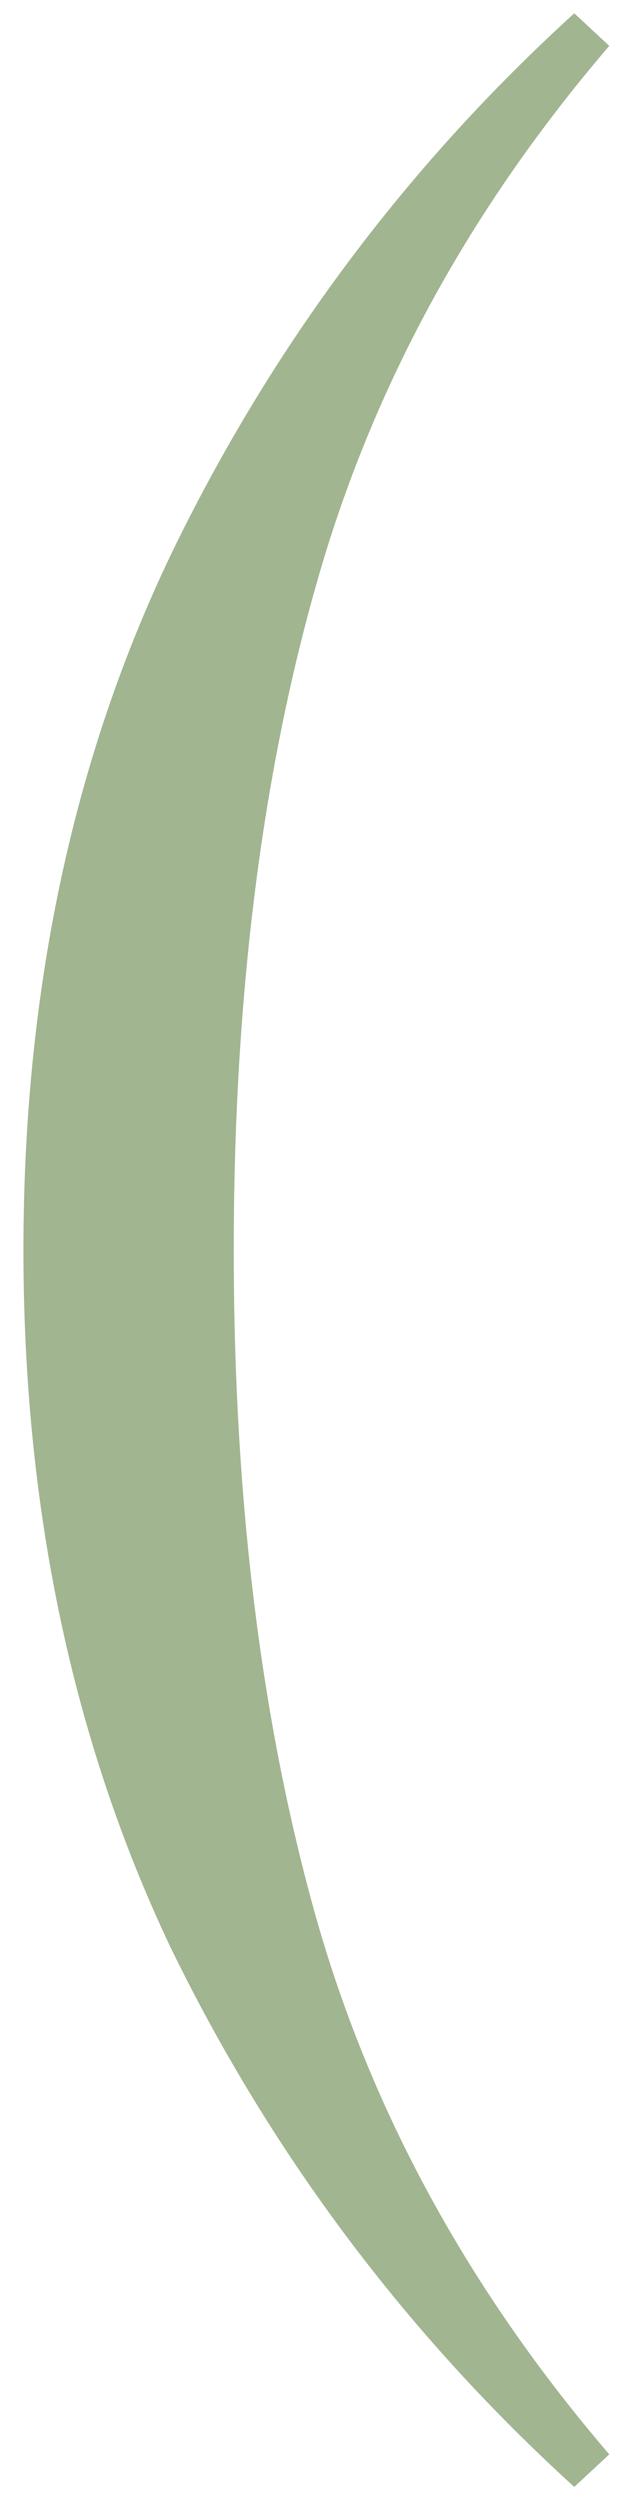 <?xml version="1.0" encoding="UTF-8"?> <svg xmlns="http://www.w3.org/2000/svg" width="20" height="80" viewBox="0 0 20 80" fill="none"><path d="M18.376 0.426L19.497 1.468C15.011 6.702 11.886 12.444 10.124 18.693C8.361 24.888 7.48 31.992 7.48 40.004C7.48 48.015 8.361 55.146 10.124 61.395C11.886 67.59 15.011 73.305 19.497 78.54L18.376 79.581C12.981 74.667 8.681 68.926 5.477 62.356C2.326 55.733 0.75 48.282 0.75 40.004C0.75 31.725 2.326 24.301 5.477 17.731C8.681 11.108 12.981 5.34 18.376 0.426Z" fill="#A1B590"></path></svg> 